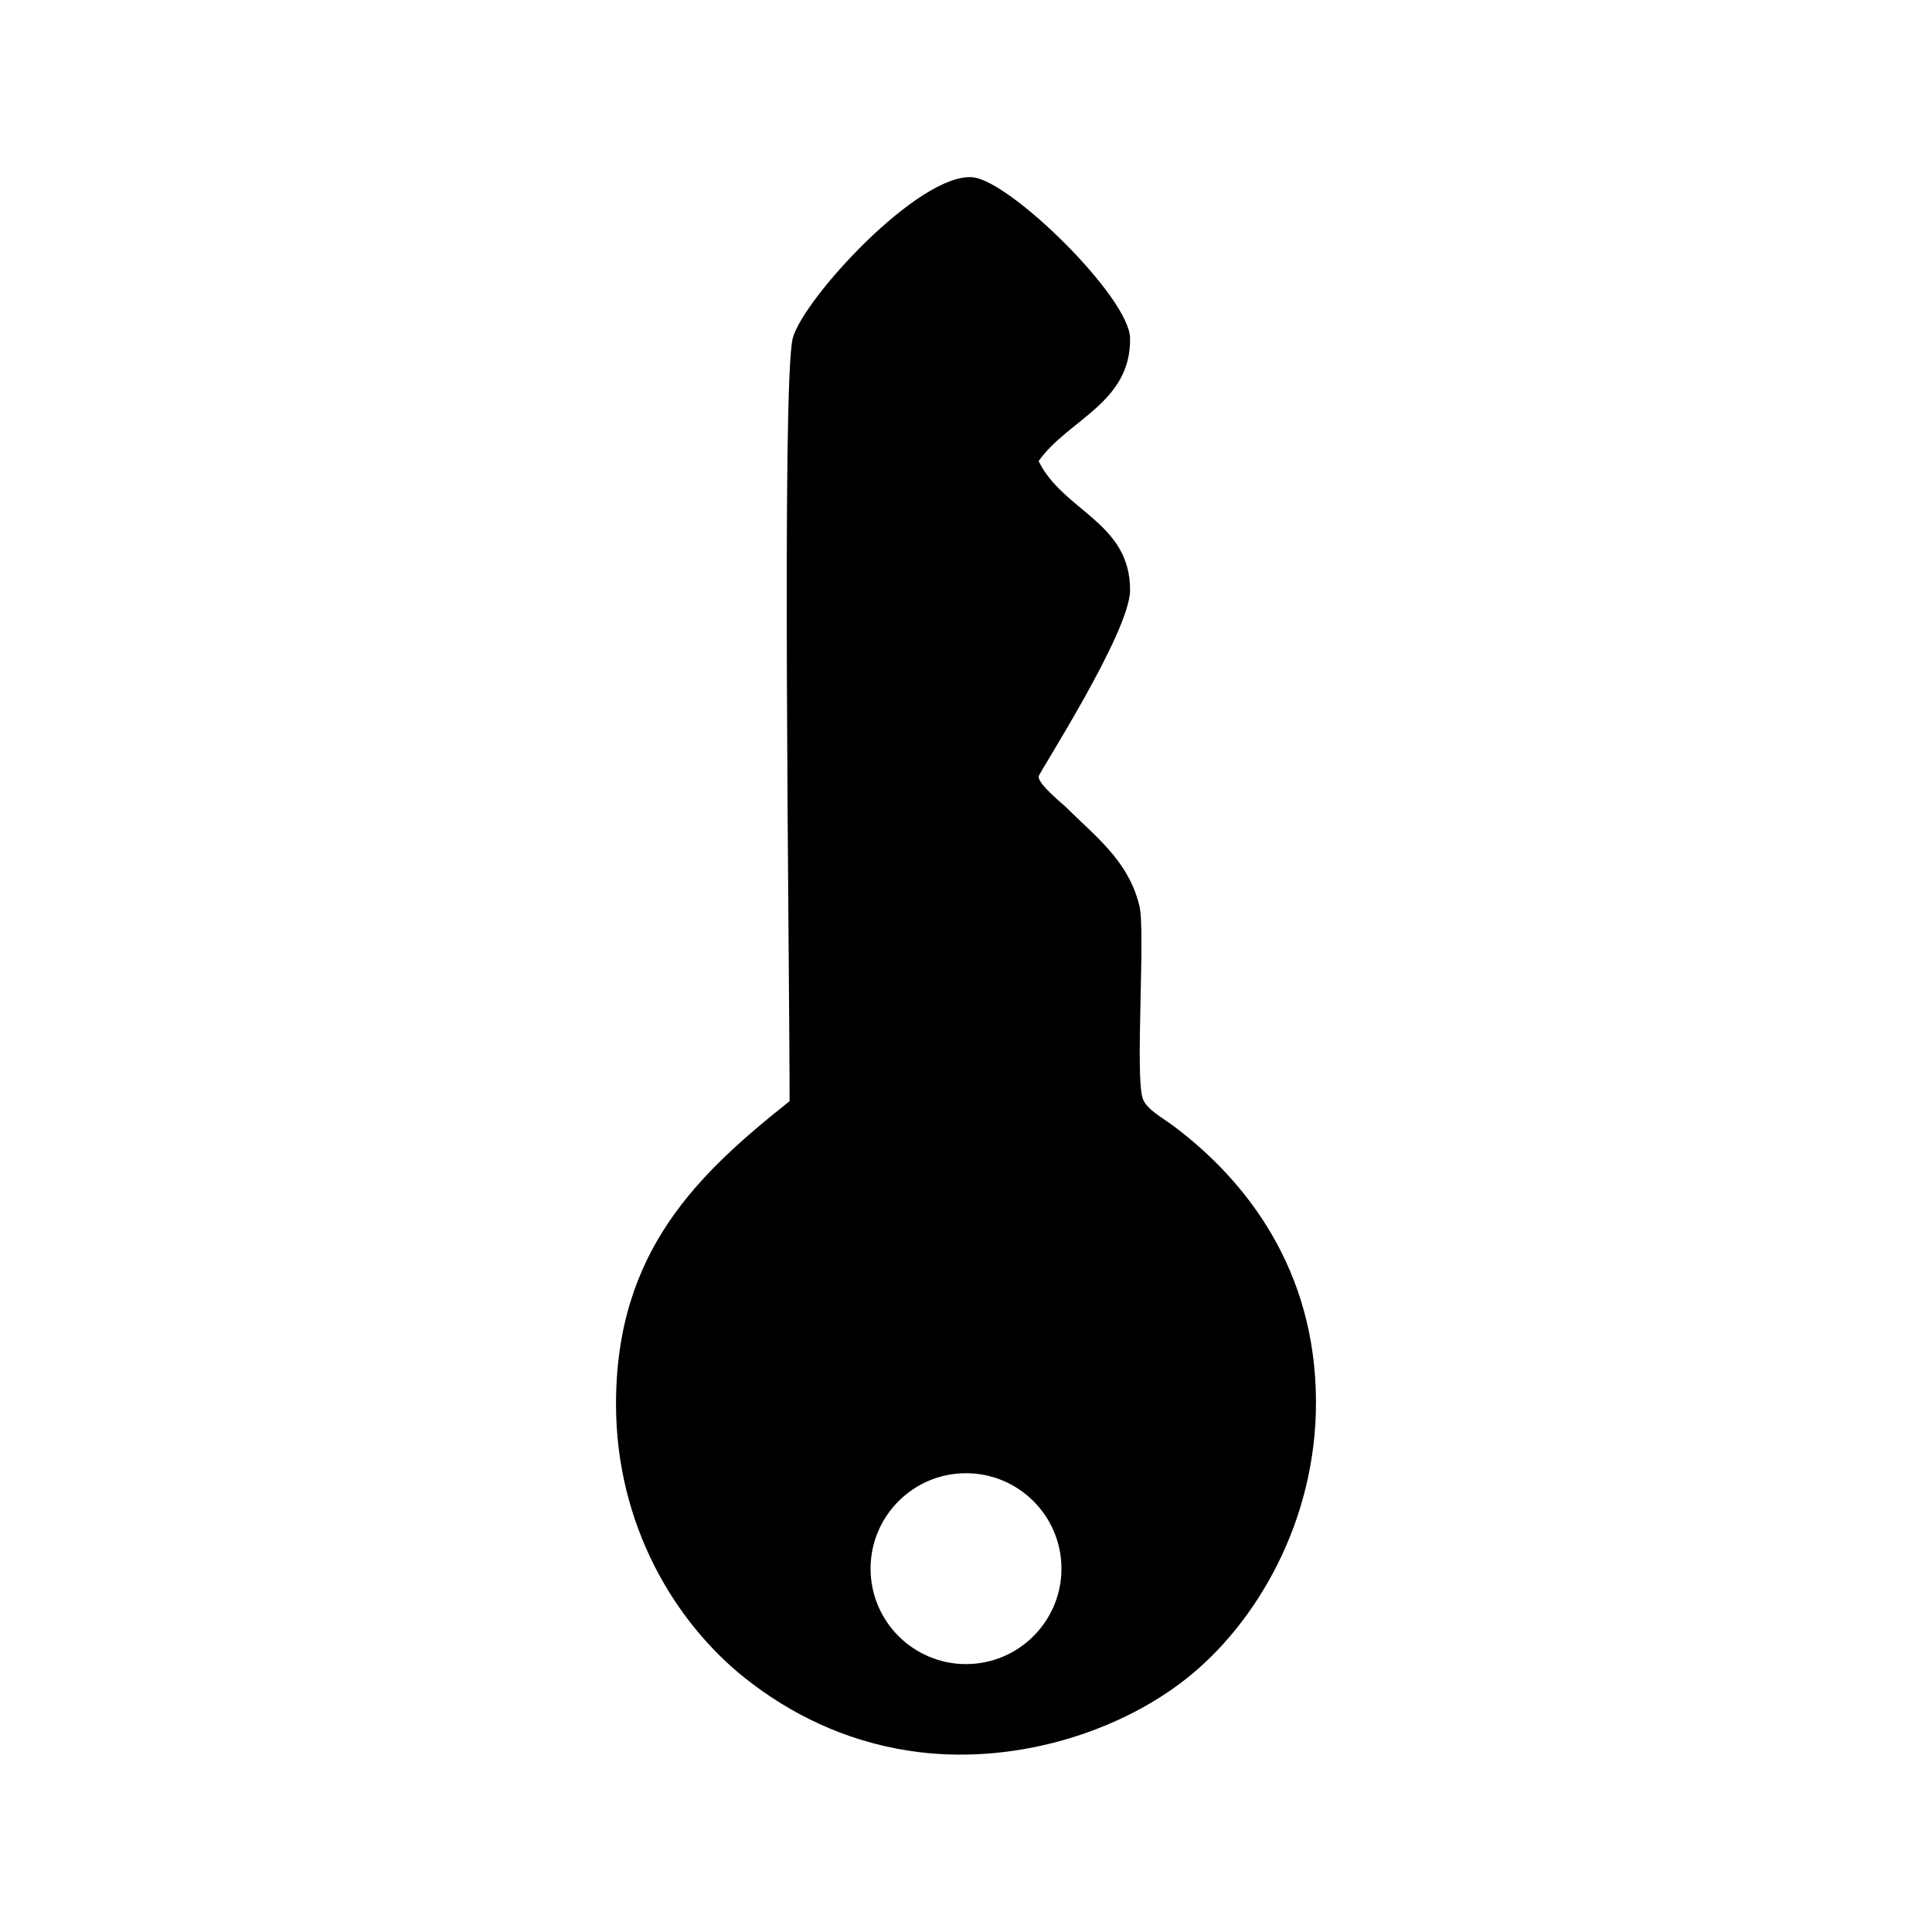 <?xml version="1.0" encoding="UTF-8"?>
<!-- Uploaded to: SVG Repo, www.svgrepo.com, Generator: SVG Repo Mixer Tools -->
<svg fill="#000000" width="800px" height="800px" version="1.1" viewBox="144 144 512 512" xmlns="http://www.w3.org/2000/svg">
 <path d="m307.25 516.08c0 32.395 15.922 58.141 34.258 72.699 11.789 9.32 26.25 16.574 43.43 19.195 26.652 4.082 54.914-4.434 73.555-19.195 18.289-14.508 34.41-41.465 34.258-73.555-0.152-34.613-18.238-58.141-37.586-72.699-3.273-2.469-7.406-4.535-8.363-7.508-2.016-6.246 0.805-44.336-0.855-50.984-2.922-12.043-11.84-18.488-19.195-25.895-1.059-1.059-7.609-6.246-7.508-8.363 0.051-0.906 24.184-38.238 24.234-49.324 0.102-18.035-17.734-20.957-24.234-34.258 7.809-11.035 24.535-15.418 24.234-32.598-0.203-10.832-31.84-41.816-41.766-42.621-14.207-1.16-44.84 32.242-47.609 42.621-3.023 11.082-0.855 164.8-0.855 202.23-24.129 19.191-45.996 39.645-45.996 80.254zm92.754 18.336c13.957 0 25.293 11.336 25.293 25.293s-11.336 25.293-25.293 25.293-25.293-11.336-25.293-25.293 11.336-25.293 25.293-25.293z" fill-rule="evenodd"/>
</svg>